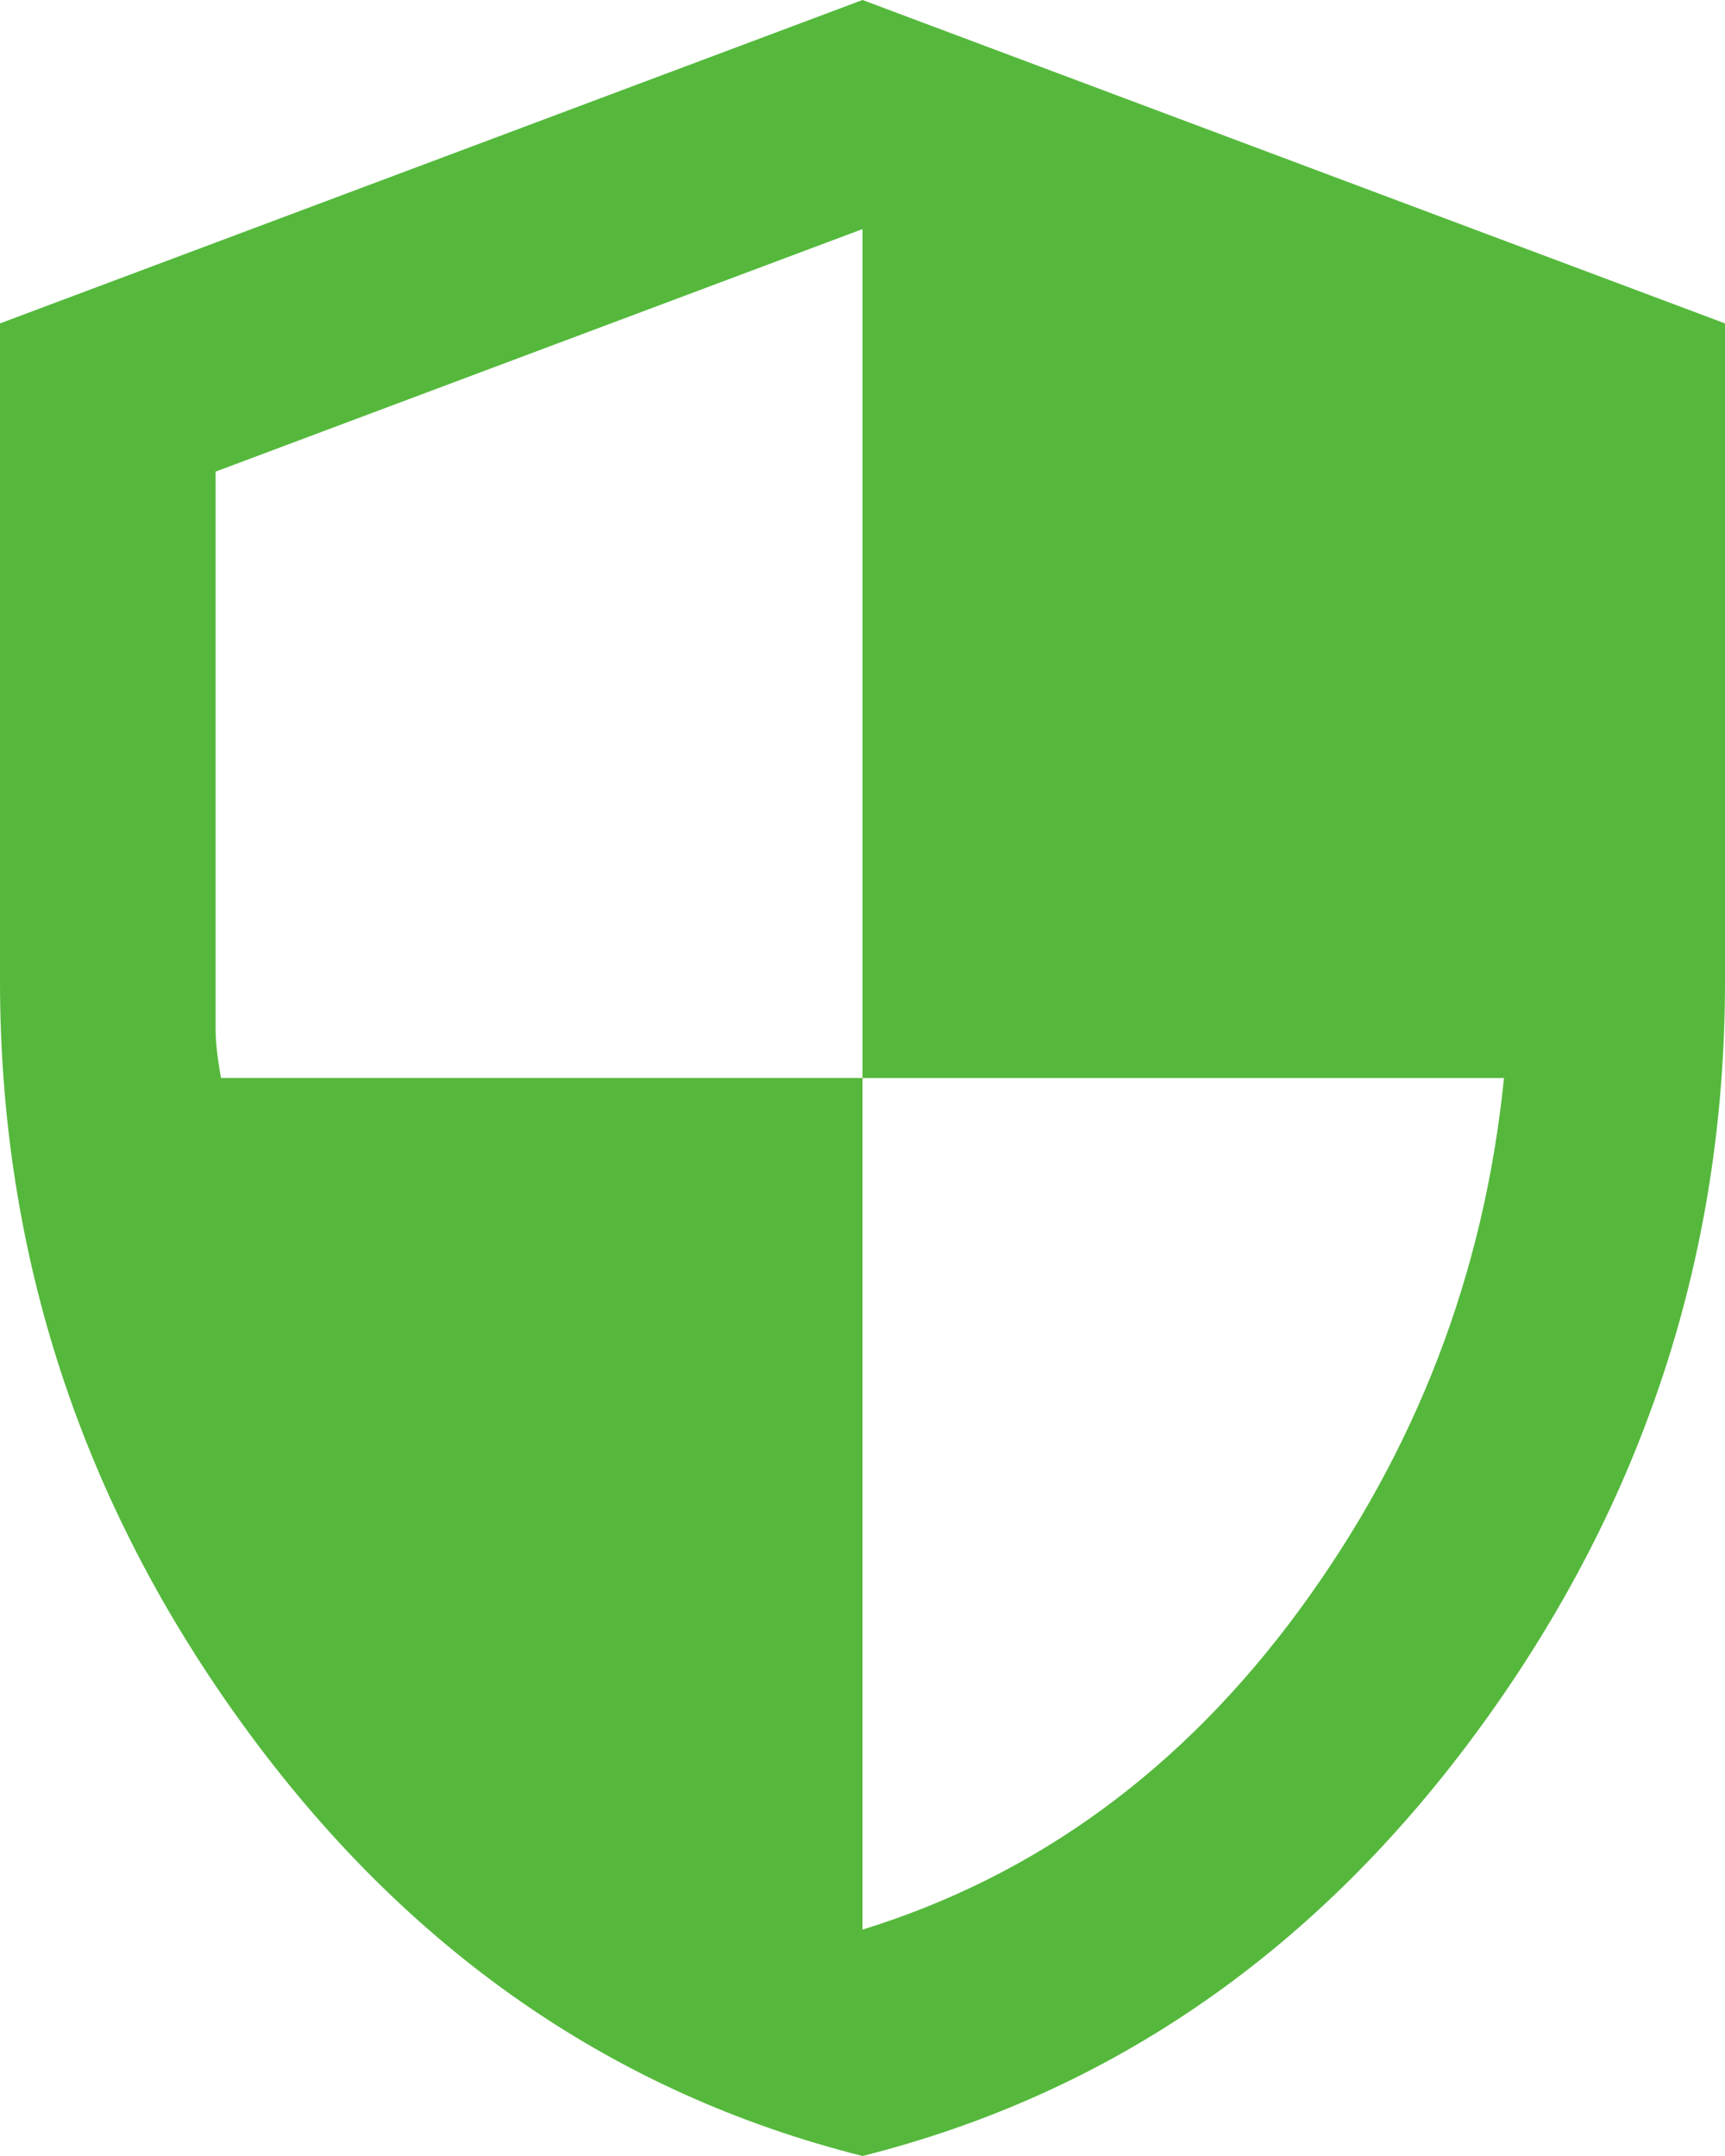 <svg xmlns="http://www.w3.org/2000/svg" viewBox="0 0 400 500"><path d="M200 500c-57.92-14.58-105.73-47.81-143.44-99.69C18.85 348.44 0 290.83 0 227.5V75L200 0l200 75v152.5c0 63.33-18.85 120.94-56.56 172.81-37.71 51.87-85.52 85.1-143.44 99.69Zm0-52.5c40.42-12.5 74.17-37.19 101.25-74.06 27.08-36.87 42.92-78.02 47.5-123.44H200V53.13L50 109.37v129.37c0 2.92.42 6.67 1.25 11.25H200v197.5Z" style="fill:#55b83c"/></svg>